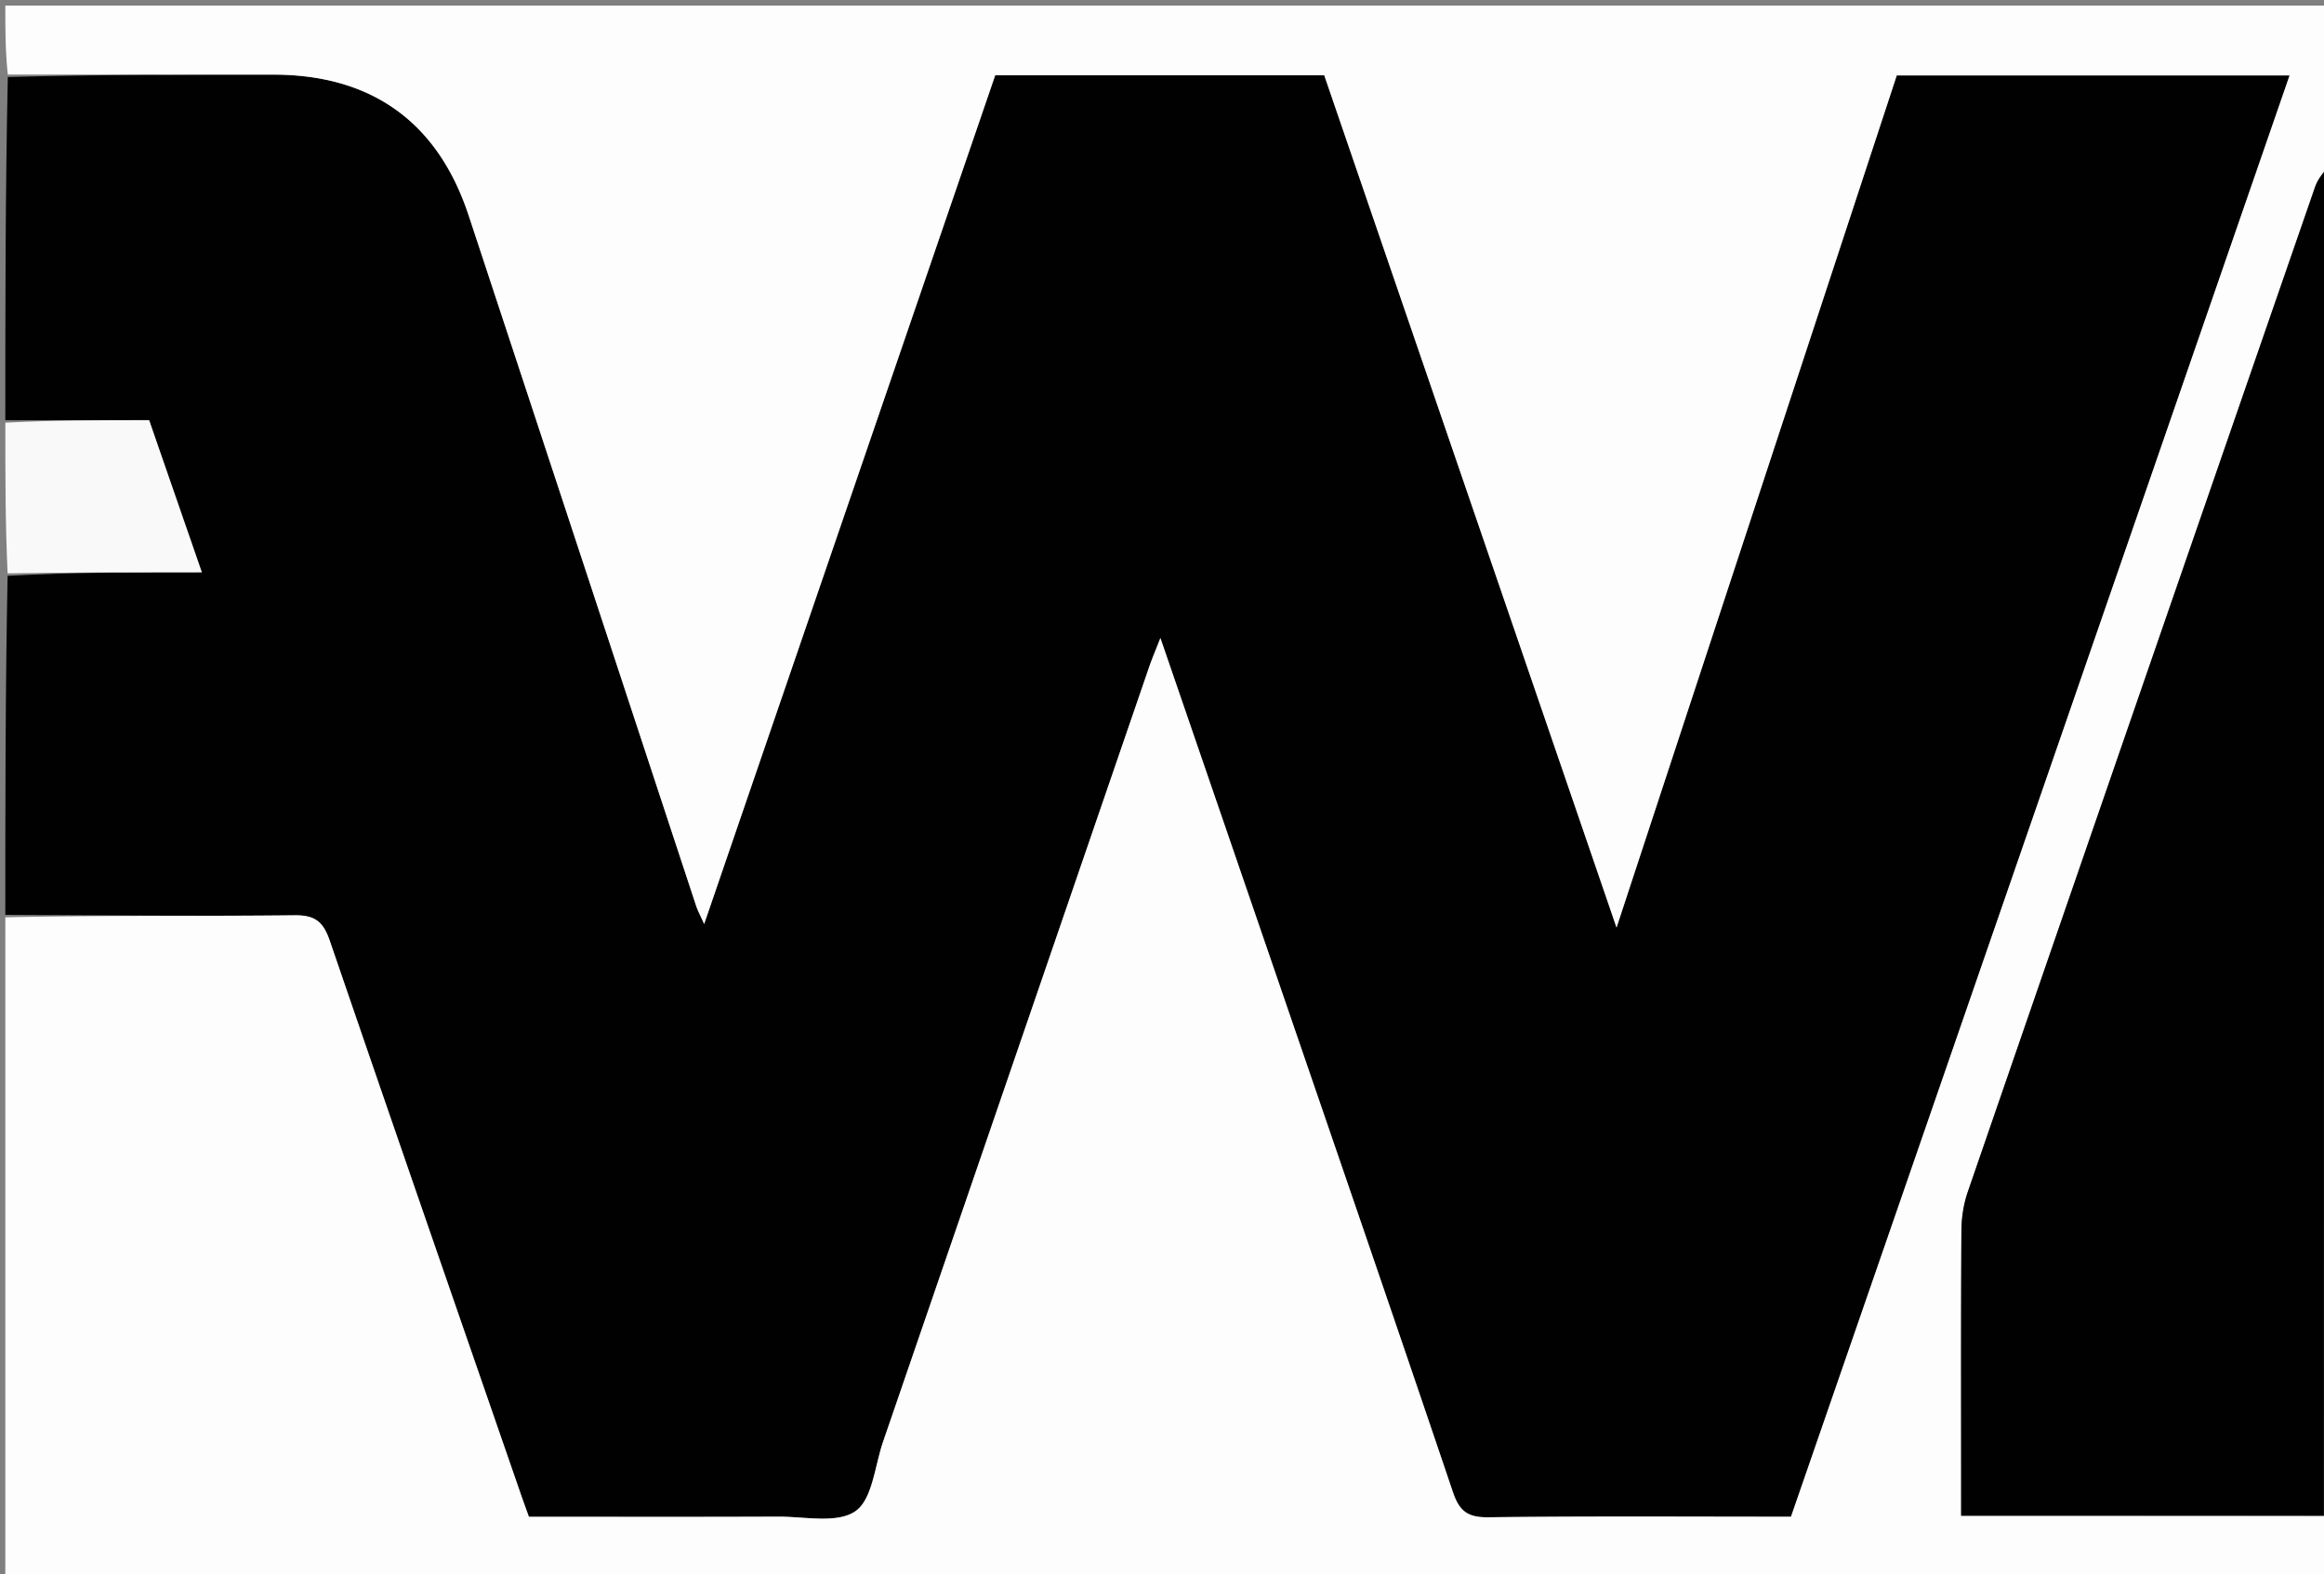 <svg data-bbox="1 1.045 437 295.95" viewBox="0 0 437 296" xmlns="http://www.w3.org/2000/svg" data-type="tint">
    <rect x="0" y="0" width="437" height="296" fill="#808080" stroke="none"/>
    <g>
        <path d="M1 172c0-21.02 0-42.042.431-63.731 12.294-.669 24.158-.669 36.52-.669L28.04 79H1c0-21.354 0-42.708.468-64.517 16.965-.454 33.462-.46 49.958-.45 18.454.01 30.899 8.918 36.69 26.45 14.283 43.241 28.5 86.504 42.758 129.753.337 1.021.864 1.98 1.534 3.49l54.733-159.583h61.864l54.965 160.25 52.691-160.212h73.87l-93.756 270.988c-19.302 0-38.123-.124-56.94.103-3.824.047-5.413-1.124-6.626-4.713-11.284-33.38-22.767-66.693-34.2-100.022-6.816-19.865-13.647-39.725-20.81-60.578-.95 2.435-1.58 3.893-2.095 5.39-16.687 48.57-33.357 97.146-50.05 145.714-1.56 4.543-1.995 10.857-5.21 13.072-3.44 2.37-9.553.996-14.5 1.018-15.642.068-31.284.025-46.891.025-.577-1.606-1.036-2.842-1.467-4.089-12.01-34.712-24.06-69.41-35.957-104.162-1.18-3.448-2.62-4.88-6.561-4.838-18.154.195-36.312-.02-54.468-.089" fill="#010101"></path>
        <path d="M1 172.469c18.156-.4 36.314-.185 54.468-.38 3.94-.042 5.381 1.39 6.561 4.838 11.896 34.752 23.947 69.45 35.957 104.162.431 1.247.89 2.483 1.467 4.09 15.607 0 31.249.042 46.89-.026 4.948-.022 11.061 1.352 14.5-1.018 3.216-2.215 3.65-8.53 5.212-13.072 16.692-48.568 33.362-97.144 50.05-145.713.514-1.498 1.143-2.956 2.093-5.39 7.164 20.852 13.995 40.712 20.81 60.577 11.434 33.33 22.917 66.642 34.201 100.022 1.213 3.589 2.802 4.76 6.626 4.713 18.817-.227 37.638-.103 56.94-.103l93.757-270.988h-73.87L303.97 174.394l-54.965-160.25h-61.864l-54.733 159.583c-.67-1.511-1.197-2.47-1.534-3.49-14.259-43.25-28.475-86.513-42.758-129.754-5.791-17.532-18.236-26.44-36.69-26.45-16.496-.01-32.993-.004-49.958-.019C1 9.671 1 5.341 1 1.045h437c0 10.036 0 20.027-.305 30.171-1.003 1.41-1.907 2.596-2.37 3.933a130695 130695 0 0 0-65.306 188.94c-.793 2.304-1.183 4.858-1.198 7.298-.103 16.328-.052 32.657-.052 48.985v4.613c23.245 0 45.727 0 68.464.032.426.016.596 0 .767-.017v11.993c-145.553.002-291.105.002-437 .002z" fill="#FDFDFD"></path>
        <path d="M436.978 284.985h-68.209v-4.613c0-16.328-.05-32.657.052-48.985.015-2.44.405-4.994 1.198-7.297 21.713-63 43.497-125.974 65.306-188.94.463-1.338 1.367-2.524 2.37-3.465.305 32.003.305 63.69-.103 96.01a30.7 30.7 0 0 0-.584 6.104c-.017 50.395-.022 100.79-.03 151.186" fill="#010101"></path>
        <path d="M1 79.469C9.942 79 18.884 79 28.039 79l9.912 28.6c-12.362 0-24.226 0-36.52.2C1 98.646 1 89.292 1 79.47" fill="#F9F9F9"></path>
        <path d="M437.233 285.017c-.247-50.428-.242-100.823-.225-151.218.001-1.824.114-3.649.584-5.636.408 51.858.408 103.879.408 156.368-.17.486-.341.502-.767.486" fill="#AAAAAA"></path>
    </g>
</svg>